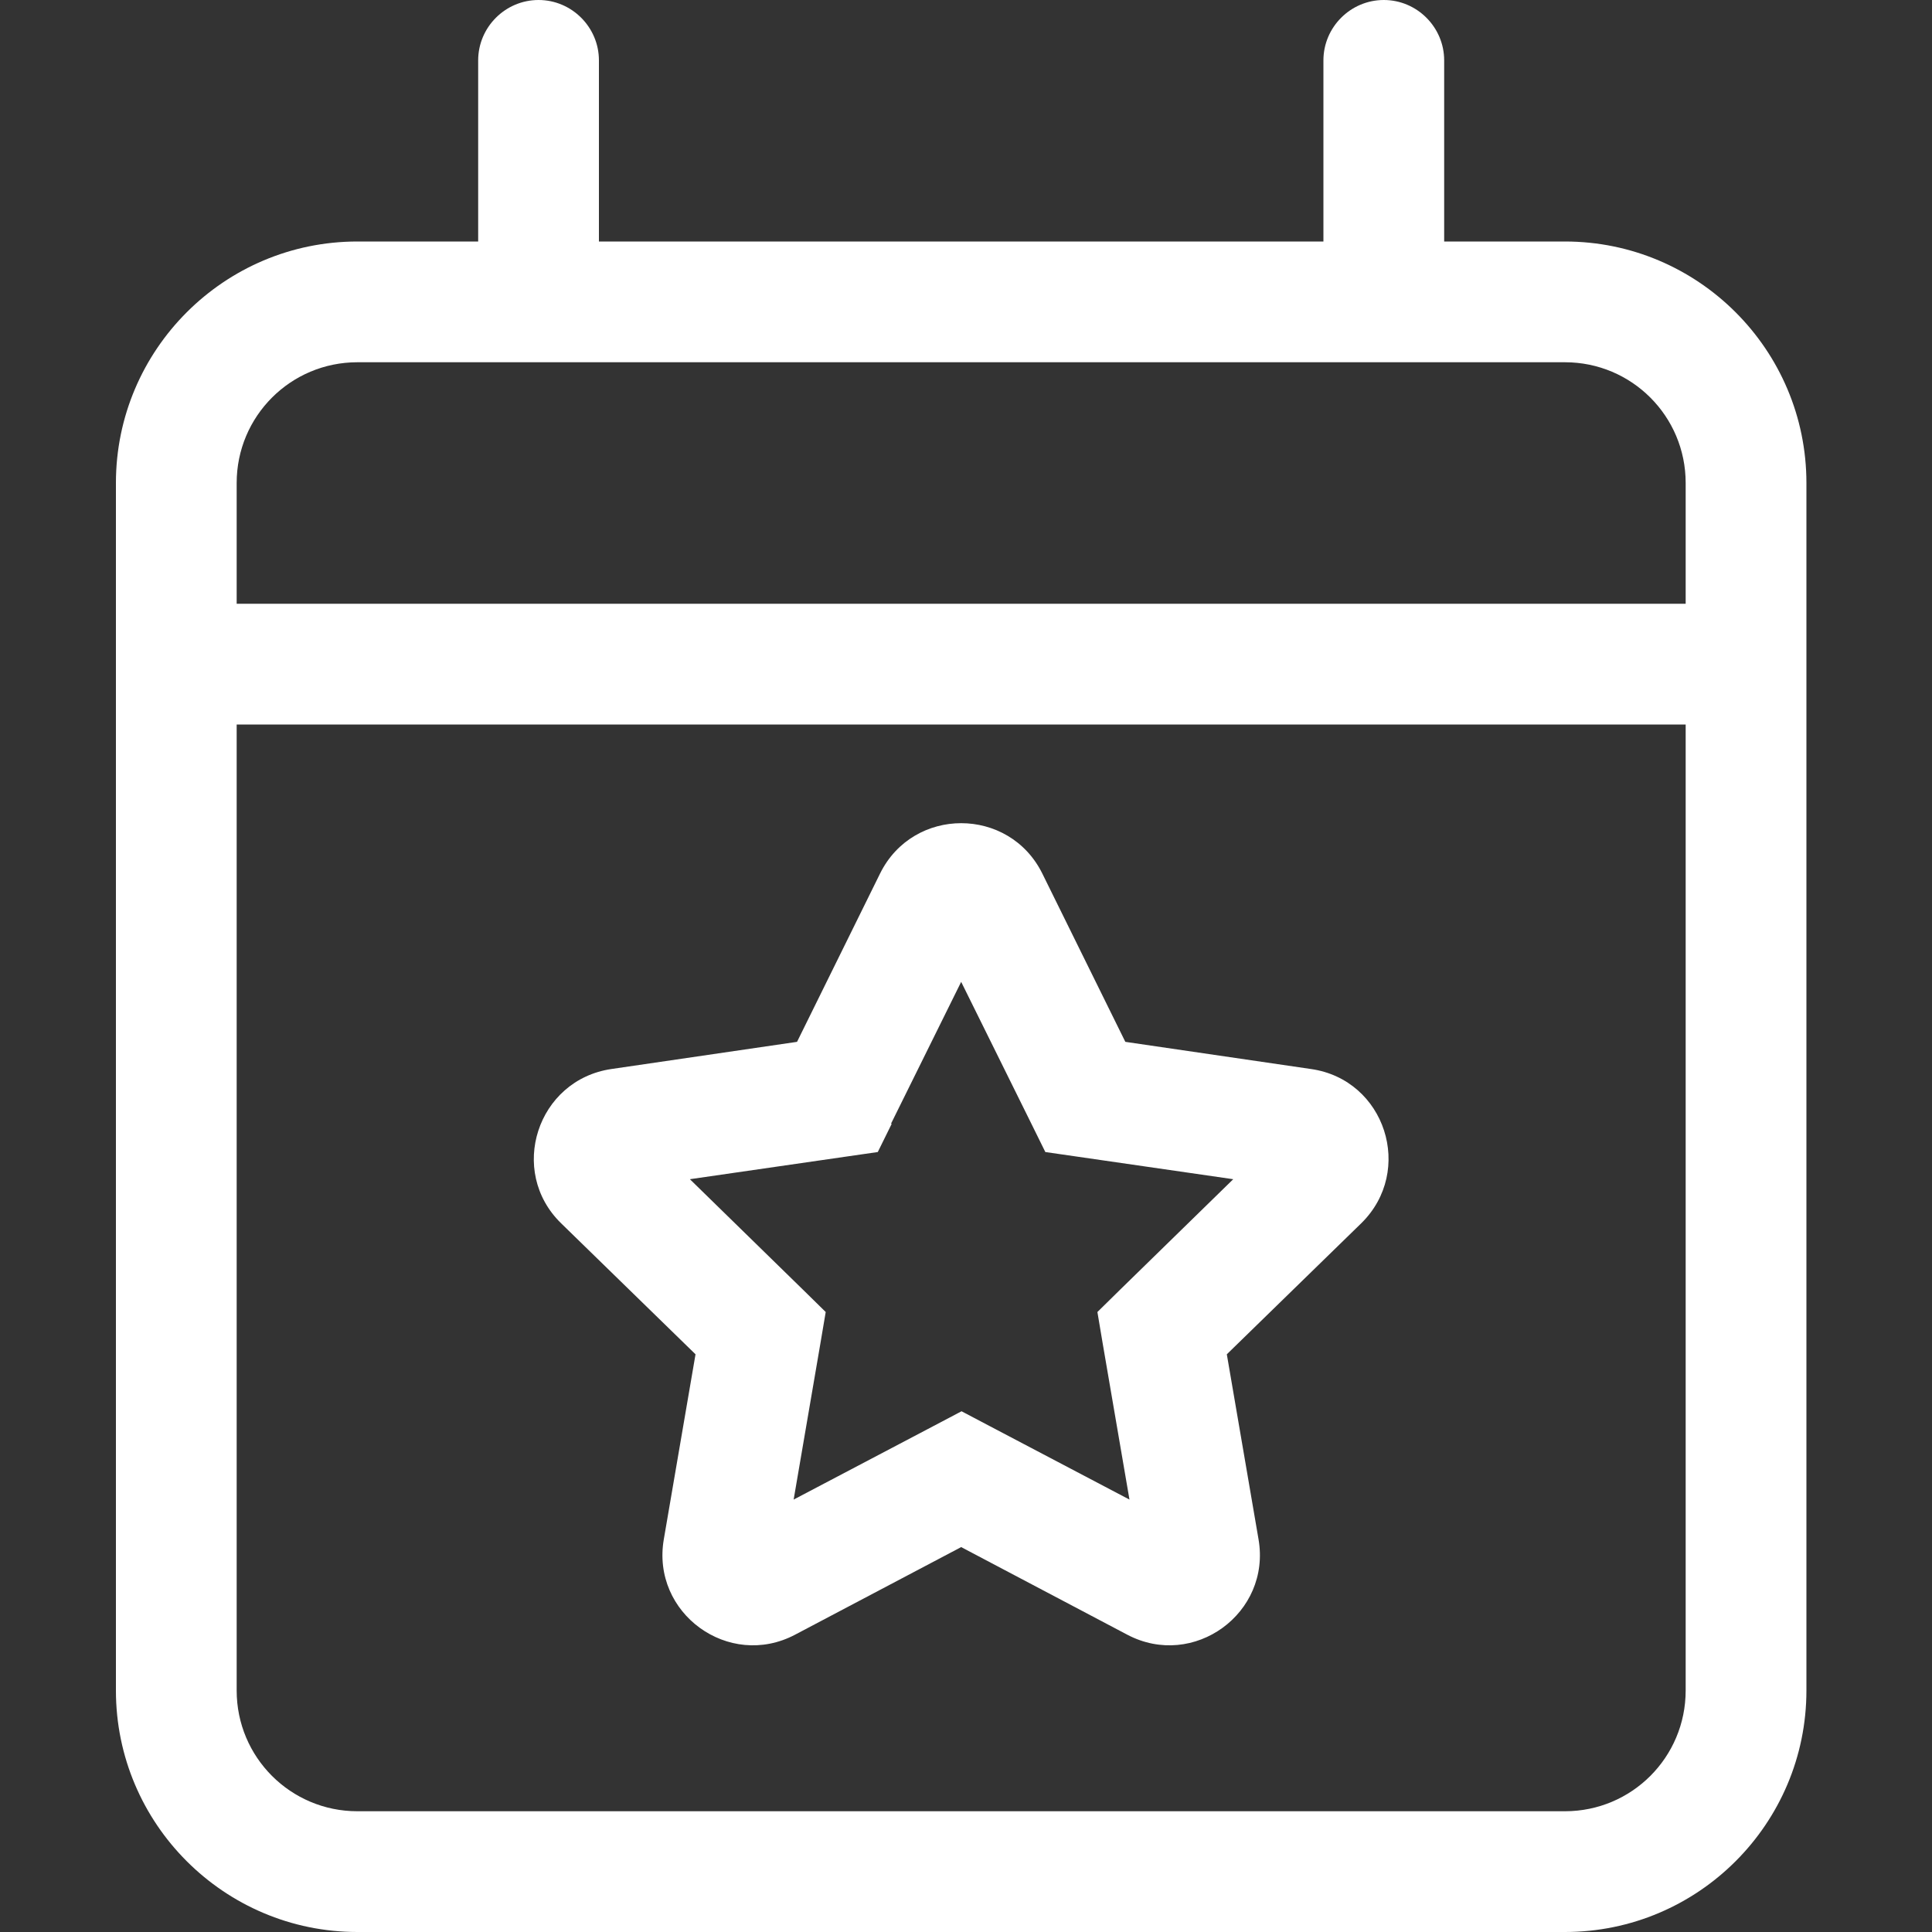 <svg width="62" height="62" viewBox="0 0 62 62" fill="none" xmlns="http://www.w3.org/2000/svg">
<rect x="0" y="0" width="62" height="62" fill="#333333" stroke="none"/>
<g clip-path="url(#clip0_3426_30978)">
<path d="M19.22 1.938C19.22 0.872 18.348 0 17.283 0C16.217 0 15.345 0.872 15.345 1.938V7.75H11.47C7.196 7.75 3.72 11.225 3.72 15.5V19.375V23.25V54.25C3.72 58.525 7.196 62 11.47 62H50.22C54.495 62 57.97 58.525 57.97 54.25V23.25V19.375V15.5C57.97 11.225 54.495 7.75 50.22 7.75H46.345V1.938C46.345 0.872 45.473 0 44.408 0C43.342 0 42.47 0.872 42.47 1.938V7.75H19.22V1.938ZM7.595 23.25H54.095V54.25C54.095 56.393 52.364 58.125 50.22 58.125H11.47C9.327 58.125 7.595 56.393 7.595 54.25V23.25ZM11.47 11.625H50.22C52.364 11.625 54.095 13.357 54.095 15.5V19.375H7.595V15.5C7.595 13.357 9.327 11.625 11.47 11.625ZM33.449 28.033C32.383 25.878 29.307 25.878 28.242 28.033L25.578 33.434L19.62 34.306C17.234 34.657 16.29 37.587 18.009 39.259L22.32 43.461L21.303 49.394C20.891 51.768 23.386 53.584 25.517 52.458L30.845 49.648L36.173 52.458C38.305 53.584 40.799 51.768 40.387 49.394L39.37 43.461L43.681 39.259C45.401 37.575 44.456 34.645 42.071 34.306L36.113 33.434L33.449 28.033ZM28.593 36.062L30.845 31.509L33.098 36.062L33.546 36.97L34.551 37.115L39.576 37.842L35.943 41.39L35.217 42.104L35.386 43.109L36.246 48.123L31.753 45.761L30.857 45.289L29.961 45.761L25.469 48.123L26.328 43.109L26.498 42.104L25.771 41.39L22.139 37.842L27.164 37.115L28.169 36.97L28.617 36.062H28.593Z" fill="white"/>
</g>
<defs>
<clipPath id="clip0_3426_30978">
<rect width="62" height="62" fill="white"/>
</clipPath>
</defs>
</svg>
